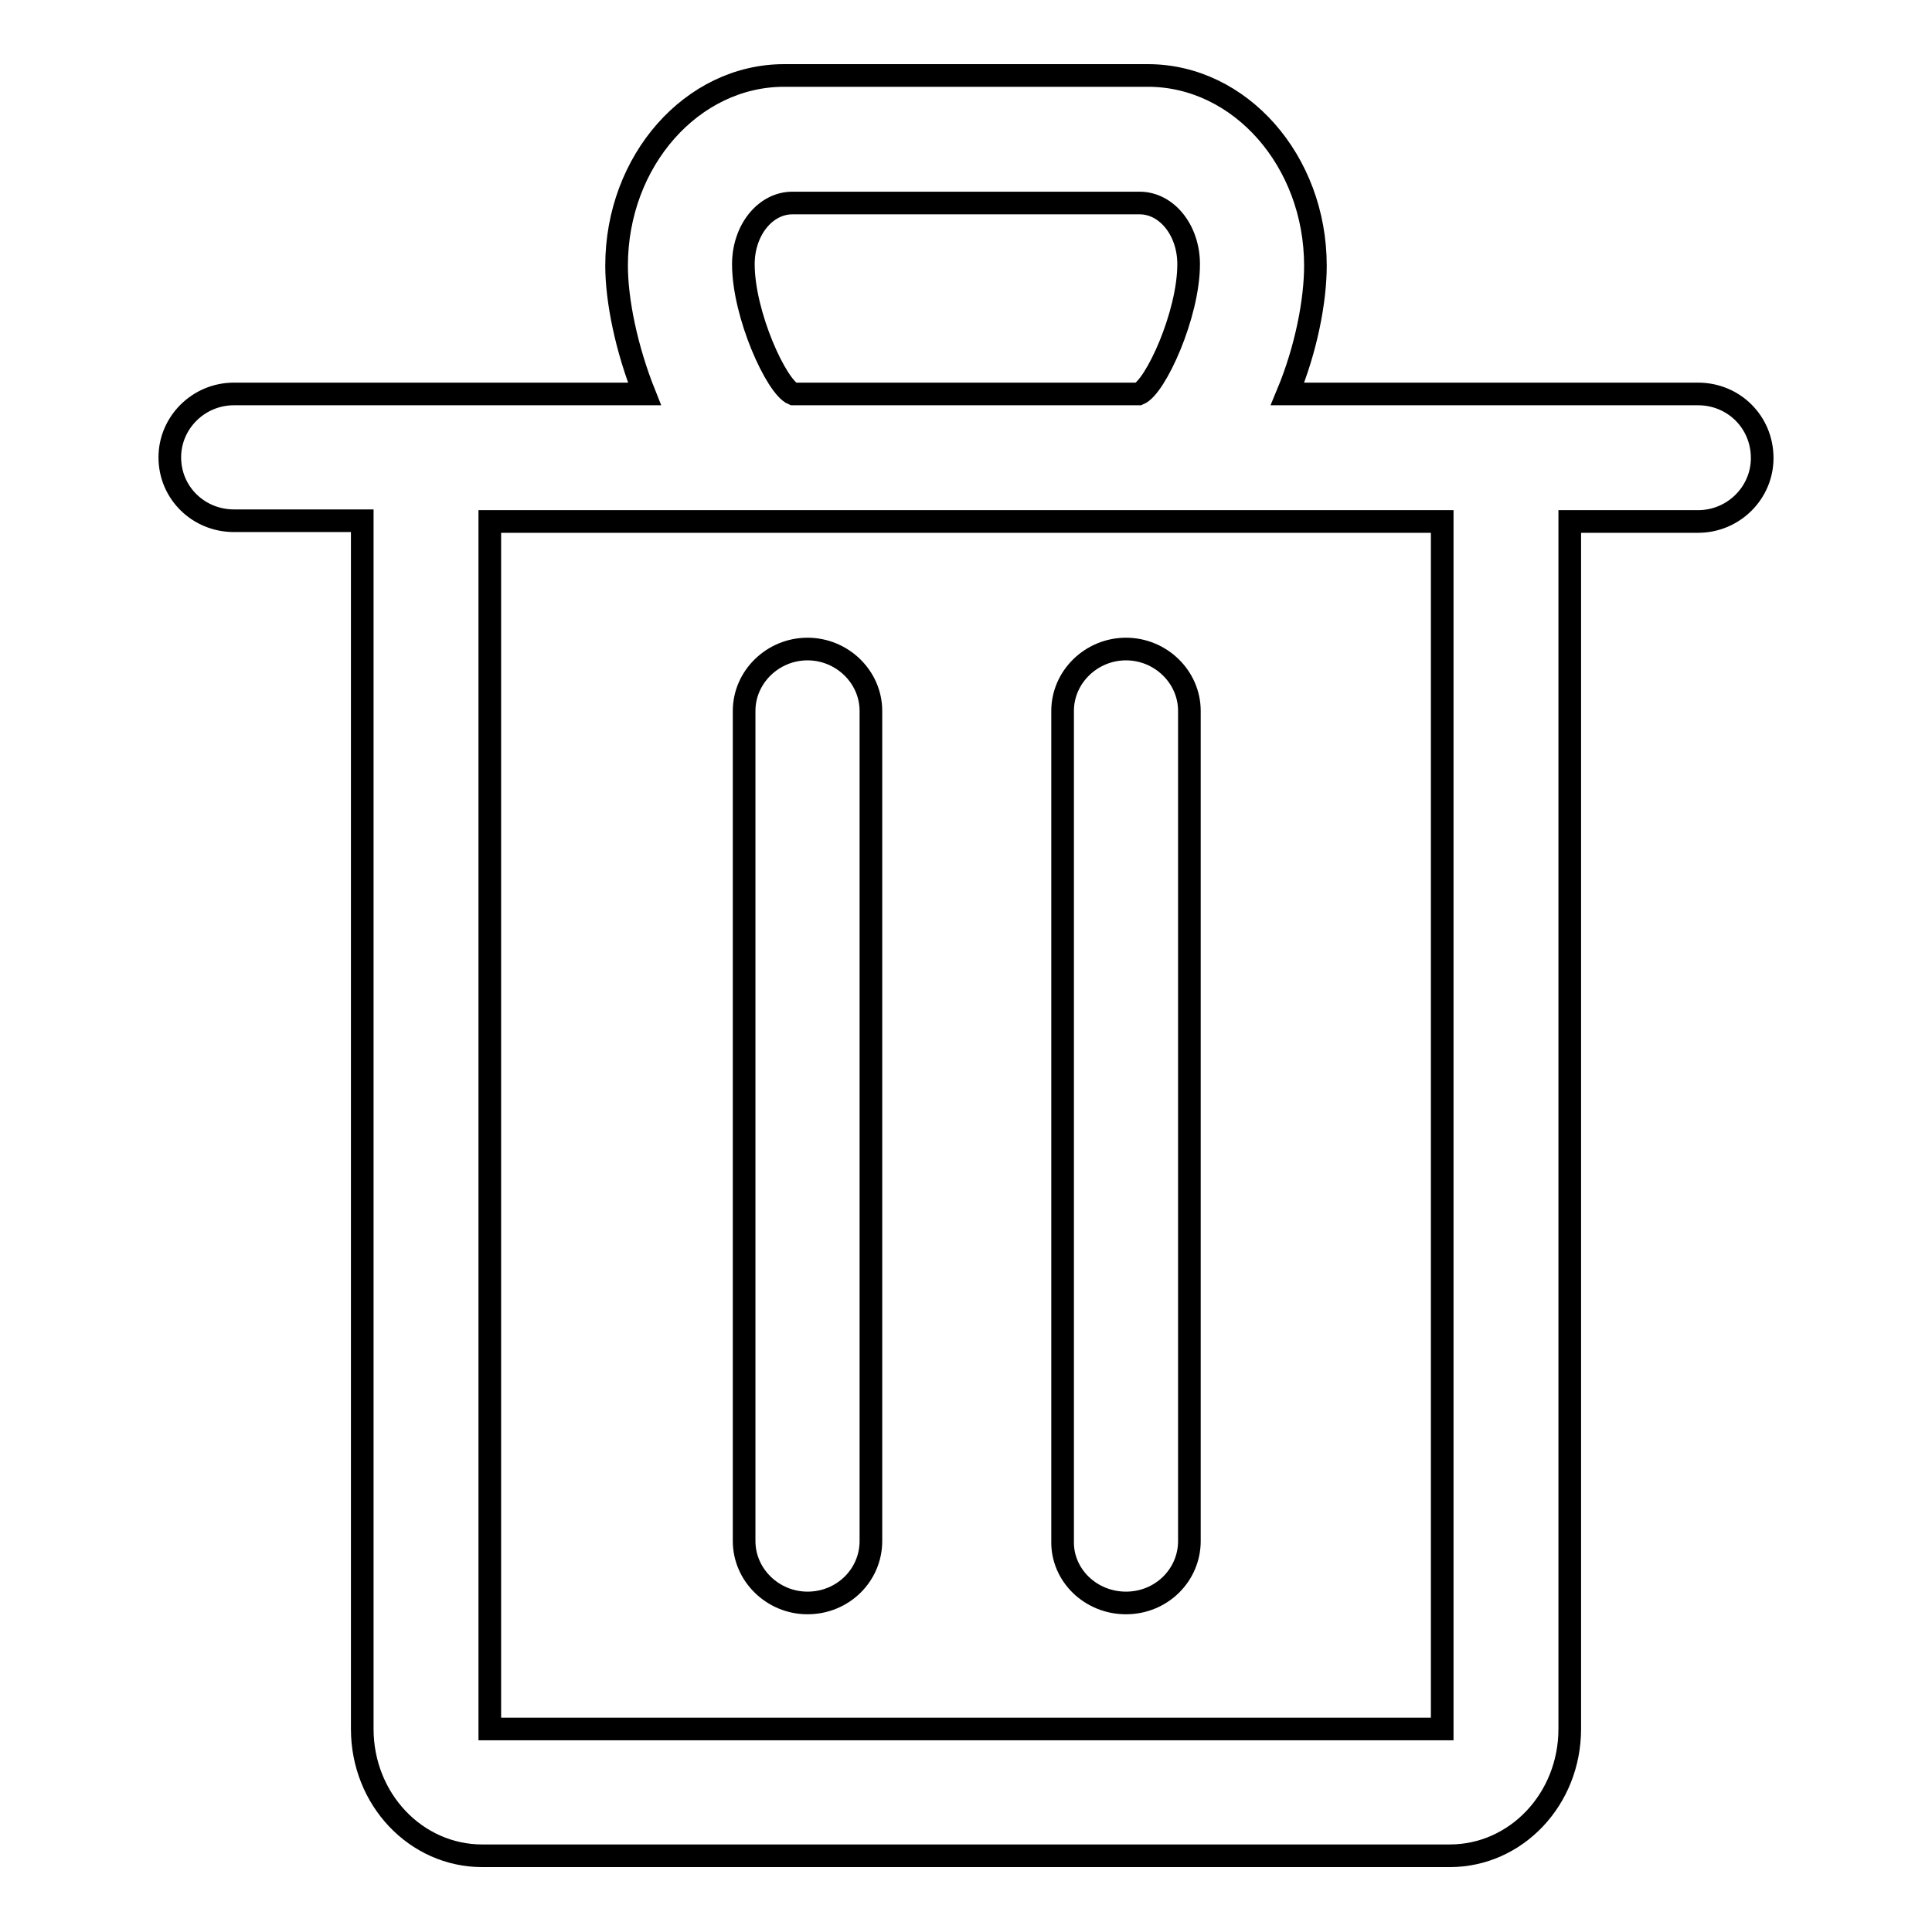 <?xml version="1.0" encoding="utf-8"?>
<!-- Svg Vector Icons : http://www.onlinewebfonts.com/icon -->
<!DOCTYPE svg PUBLIC "-//W3C//DTD SVG 1.1//EN" "http://www.w3.org/Graphics/SVG/1.1/DTD/svg11.dtd">
<svg version="1.1" xmlns="http://www.w3.org/2000/svg" xmlns:xlink="http://www.w3.org/1999/xlink" x="0px" y="0px" viewBox="0 0 256 256" enable-background="new 0 0 256 256" xml:space="preserve">
<g> <path stroke-width="3" fill-opacity="0" stroke="#000000"  d="M225,52.2h-54.4c2.5-6,3.7-12.4,3.7-17c0-13.9-10-25.2-22.2-25.2h-48.2c-12.2,0-22.2,11.3-22.2,25.2 c0,4.6,1.3,11,3.7,17H31c-4.7,0-8.5,3.8-8.5,8.4c0,4.7,3.8,8.4,8.5,8.4h17c0,0,0,0,0,0v160.1c0,9.3,7.1,16.8,15.9,16.8h128.2 c8.8,0,15.9-7.5,15.9-16.8V69.1c0,0,0,0,0,0h17c4.7,0,8.5-3.8,8.5-8.4C233.5,55.9,229.7,52.2,225,52.2z M105,26.9H151 c3.6,0,6.5,3.6,6.5,8.1c0,6.7-4.4,16.3-6.6,17.2h-45.8c-2.2-0.9-6.6-10.5-6.6-17.2C98.5,30.5,101.4,26.9,105,26.9z M191.1,229.1 H64.9V69.1h126.2V229.1z M107,212.4c4.7,0,8.4-3.7,8.4-8.2v-110c0-4.5-3.8-8.2-8.4-8.2s-8.4,3.7-8.4,8.2v110 C98.6,208.7,102.4,212.4,107,212.4z M149.2,212.4c4.7,0,8.4-3.7,8.4-8.2v-110c0-4.5-3.8-8.2-8.4-8.2s-8.4,3.7-8.4,8.2v110 C140.7,208.7,144.5,212.4,149.2,212.4z"/></g>
</svg>
